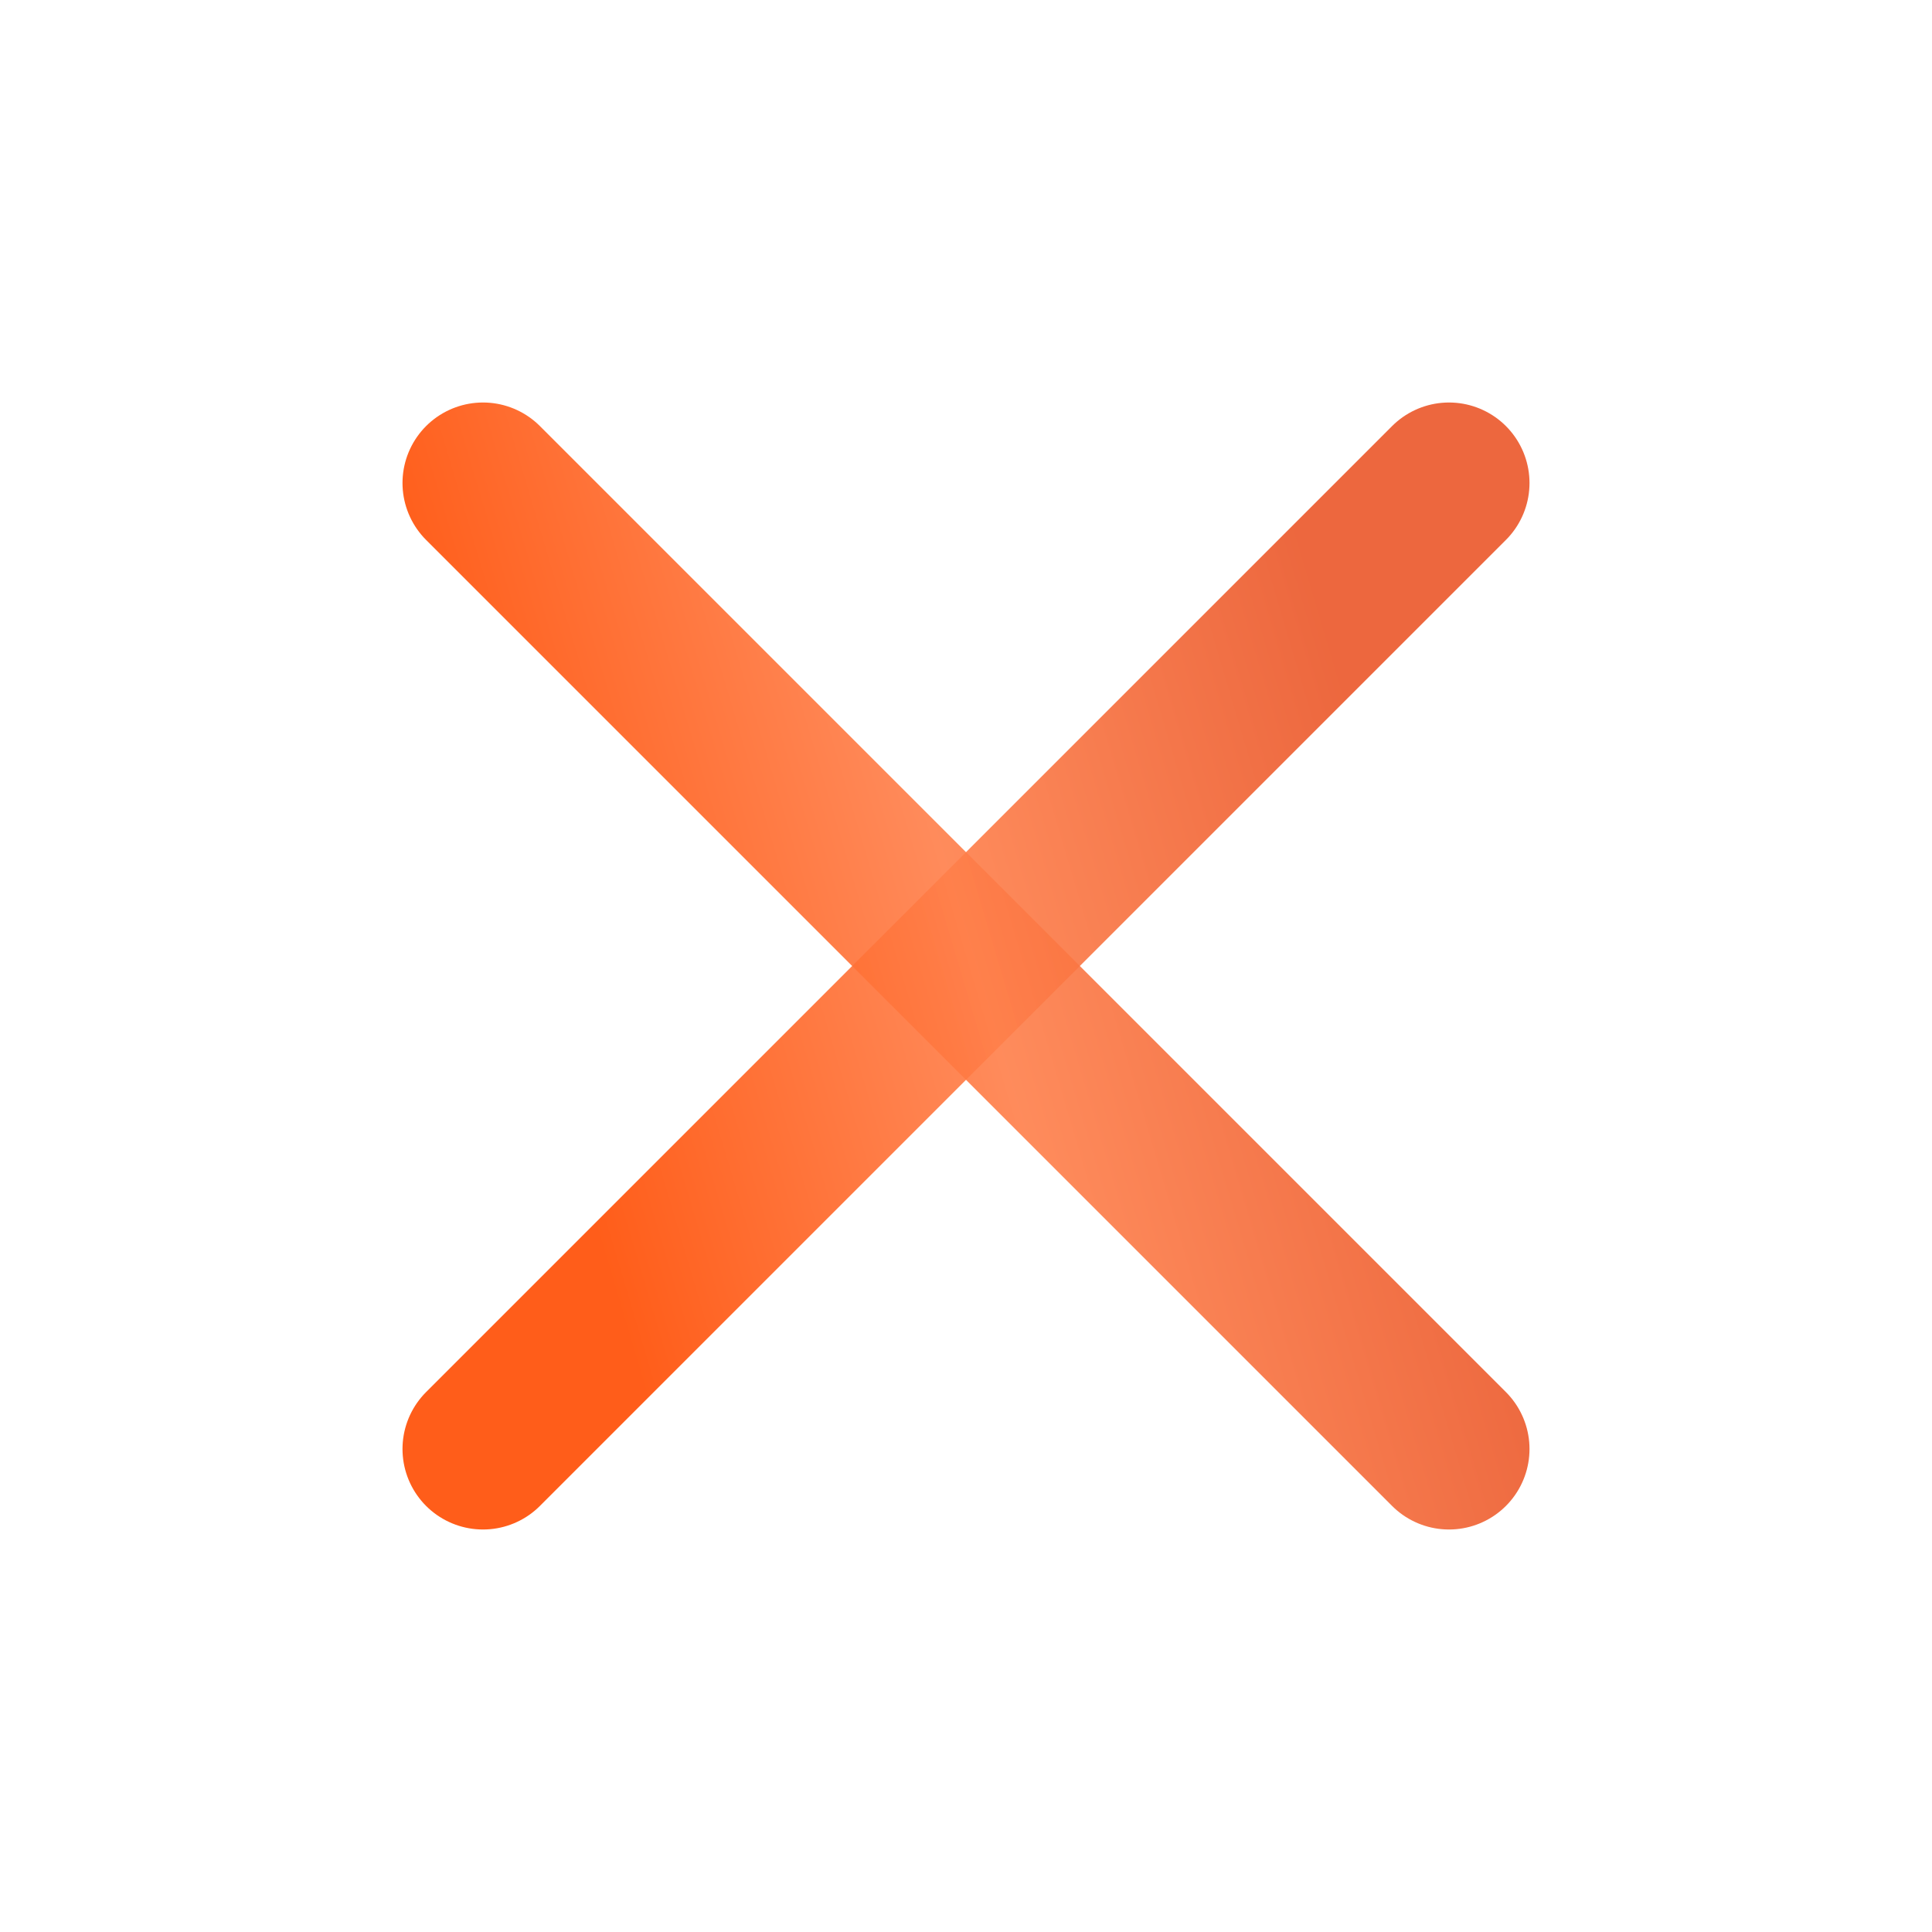 <?xml version="1.0" encoding="UTF-8"?> <svg xmlns="http://www.w3.org/2000/svg" width="81" height="81" viewBox="0 0 81 81" fill="none"> <path d="M60.75 60.75L20.25 20.25" stroke="url(#paint0_linear_399_210)" stroke-opacity="0.9" stroke-width="6.75" stroke-linecap="round" stroke-linejoin="round"></path> <path d="M60.75 20.25L20.25 60.75" stroke="url(#paint1_linear_399_210)" stroke-opacity="0.9" stroke-width="6.75" stroke-linecap="round" stroke-linejoin="round"></path> <defs> <linearGradient id="paint0_linear_399_210" x1="49.157" y1="4.805" x2="14.252" y2="15.182" gradientUnits="userSpaceOnUse"> <stop stop-color="#EB5729"></stop> <stop offset="0.495" stop-color="#FF7F4A"></stop> <stop offset="1" stop-color="#FF4C01"></stop> </linearGradient> <linearGradient id="paint1_linear_399_210" x1="49.158" y1="4.805" x2="14.252" y2="15.182" gradientUnits="userSpaceOnUse"> <stop stop-color="#EB5729"></stop> <stop offset="0.495" stop-color="#FF7F4A"></stop> <stop offset="1" stop-color="#FF4C01"></stop> </linearGradient> </defs> </svg> 